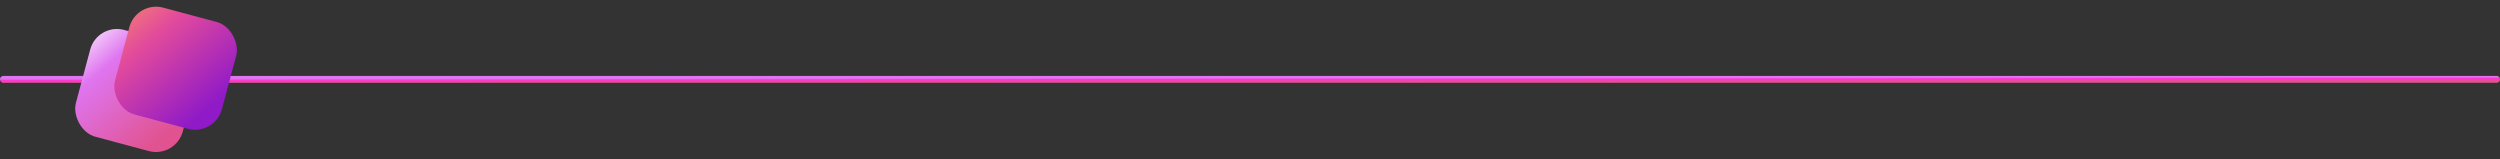 <svg xmlns="http://www.w3.org/2000/svg" width="1444" height="92" viewBox="0 0 1444 92" fill="none"><rect x="0" y="0" width="1444" height="92" fill="#333333" stroke="none"/><path d="M2 45.84L1442 45.84" stroke="url(#paint0_linear_44_137)" stroke-width="4" stroke-linecap="round"></path><rect x="56.25" y="13.143" width="63.895" height="63.895" rx="16" transform="rotate(15 56.25 13.143)" fill="url(#paint1_linear_44_137)"></rect><rect x="78.841" y="0.281" width="63.895" height="63.895" rx="16" transform="rotate(15 78.841 0.281)" fill="url(#paint2_linear_44_137)"></rect><defs><linearGradient id="paint0_linear_44_137" x1="-71.596" y1="45.691" x2="-71.594" y2="47.975" gradientUnits="userSpaceOnUse"><stop offset="0.013" stop-color="#DF75F0"></stop><stop offset="0.37" stop-color="#FF36D3"></stop><stop offset="1" stop-color="#E05390"></stop></linearGradient><linearGradient id="paint1_linear_44_137" x1="52.984" y1="3.662" x2="121.15" y2="50.606" gradientUnits="userSpaceOnUse"><stop offset="0.013" stop-color="white"></stop><stop offset="0.37" stop-color="#DF75F0"></stop><stop offset="1" stop-color="#E05390"></stop></linearGradient><linearGradient id="paint2_linear_44_137" x1="75.575" y1="-9.2" x2="143.741" y2="37.745" gradientUnits="userSpaceOnUse"><stop offset="0.013" stop-color="#F6866E"></stop><stop offset="0.37" stop-color="#E24A9C"></stop><stop offset="1" stop-color="#901AC7"></stop></linearGradient></defs></svg>